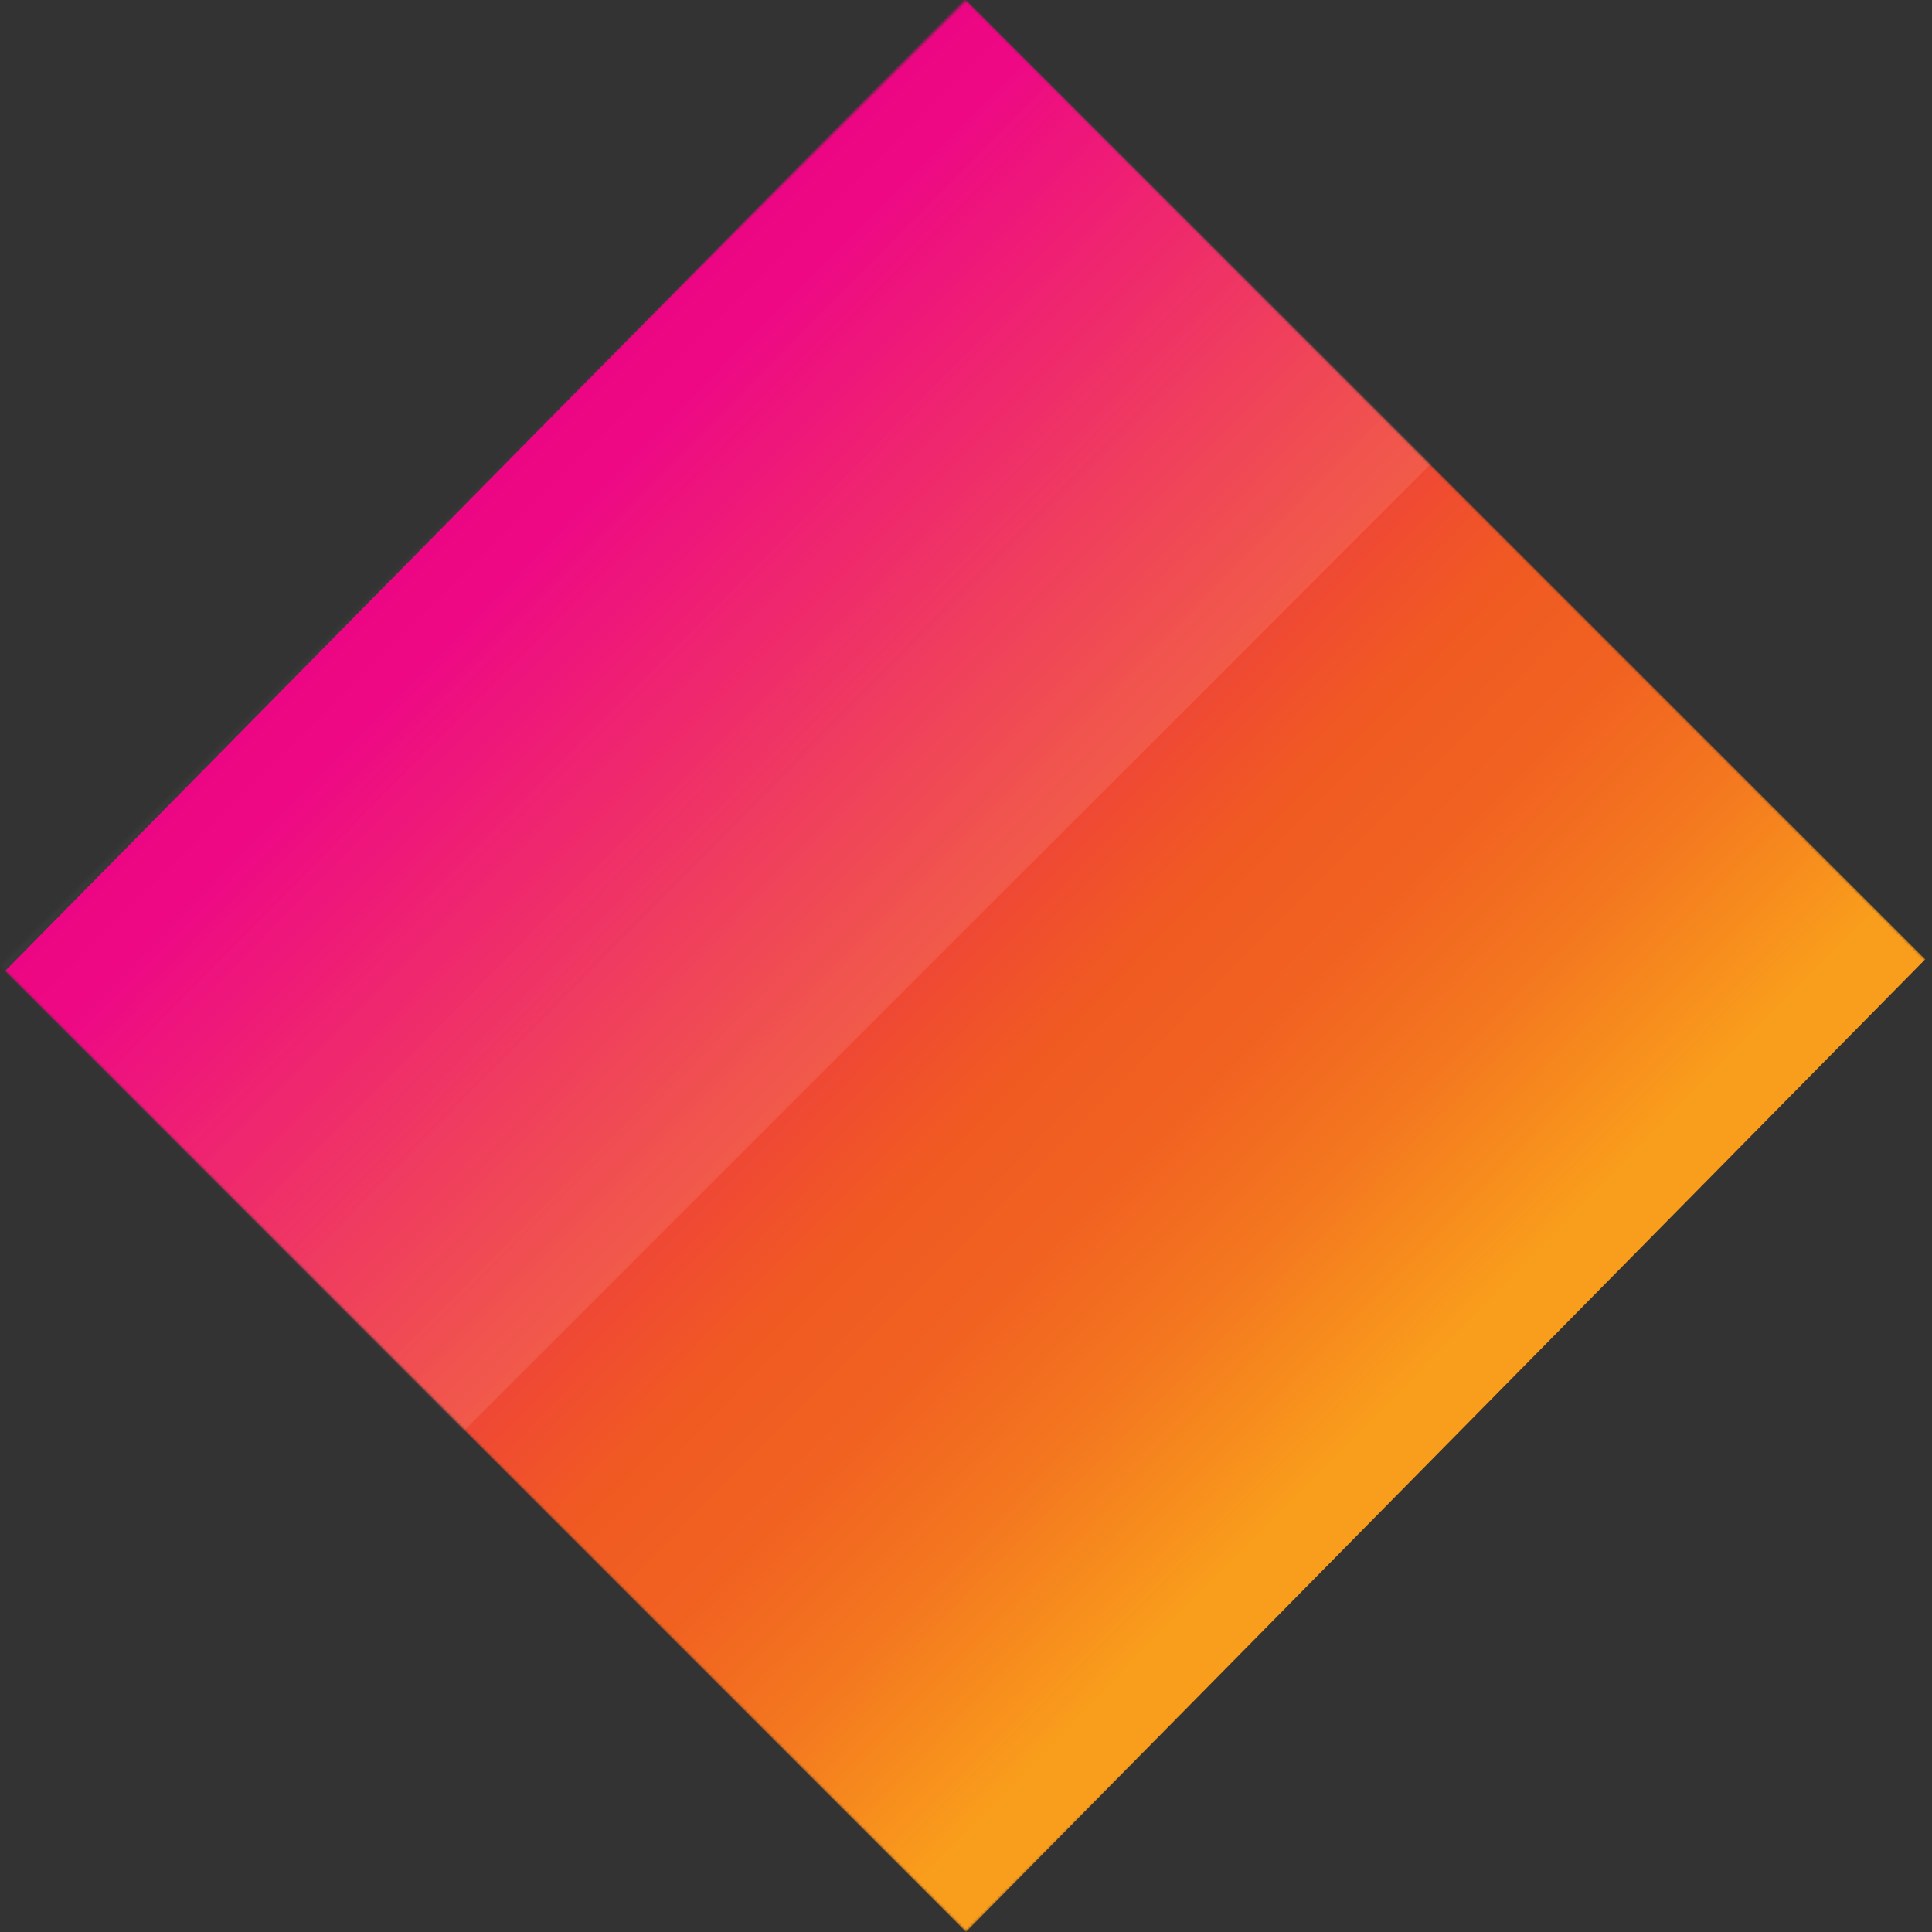 <svg width="722" height="722" viewBox="0 0 722 722" fill="none" xmlns="http://www.w3.org/2000/svg">
<rect x="0" y="0" width="722" height="722" fill="#333333" stroke="none"/>
<g clip-path="url(#clip0)">
<mask id="mask0" mask-type="alpha" maskUnits="userSpaceOnUse" x="0" y="0" width="722" height="722">
<rect y="361" width="510.531" height="510.531" transform="rotate(-45 0 361)" fill="#363C44"/>
</mask>
<g mask="url(#mask0)">
<path d="M361 722L1.889 362.89L360.372 -0.628L719.482 358.482L361 722Z" fill="url(#paint0_linear)"/>
<rect opacity="0.1" x="548.043" y="160.043" width="571.343" height="321.087" transform="rotate(135 548.043 160.043)" fill="url(#paint1_linear)"/>
</g>
</g>
<defs>
<linearGradient id="paint0_linear" x1="572.05" y1="545.542" x2="158.63" y2="138.414" gradientUnits="userSpaceOnUse">
<stop offset="0.089" stop-color="#F99D1C"/>
<stop offset="0.094" stop-color="#F99C1C"/>
<stop offset="0.216" stop-color="#F4781F"/>
<stop offset="0.317" stop-color="#F16221"/>
<stop offset="0.412" stop-color="#F05A22"/>
<stop offset="0.714" stop-color="#EE1D62"/>
<stop offset="0.867" stop-color="#ED0080"/>
</linearGradient>
<linearGradient id="paint1_linear" x1="833.714" y1="160.043" x2="833.714" y2="481.13" gradientUnits="userSpaceOnUse">
<stop stop-color="white"/>
<stop offset="1" stop-color="white" stop-opacity="0"/>
</linearGradient>
<clipPath id="clip0">
<rect width="722" height="722" fill="white"/>
</clipPath>
</defs>
</svg>
